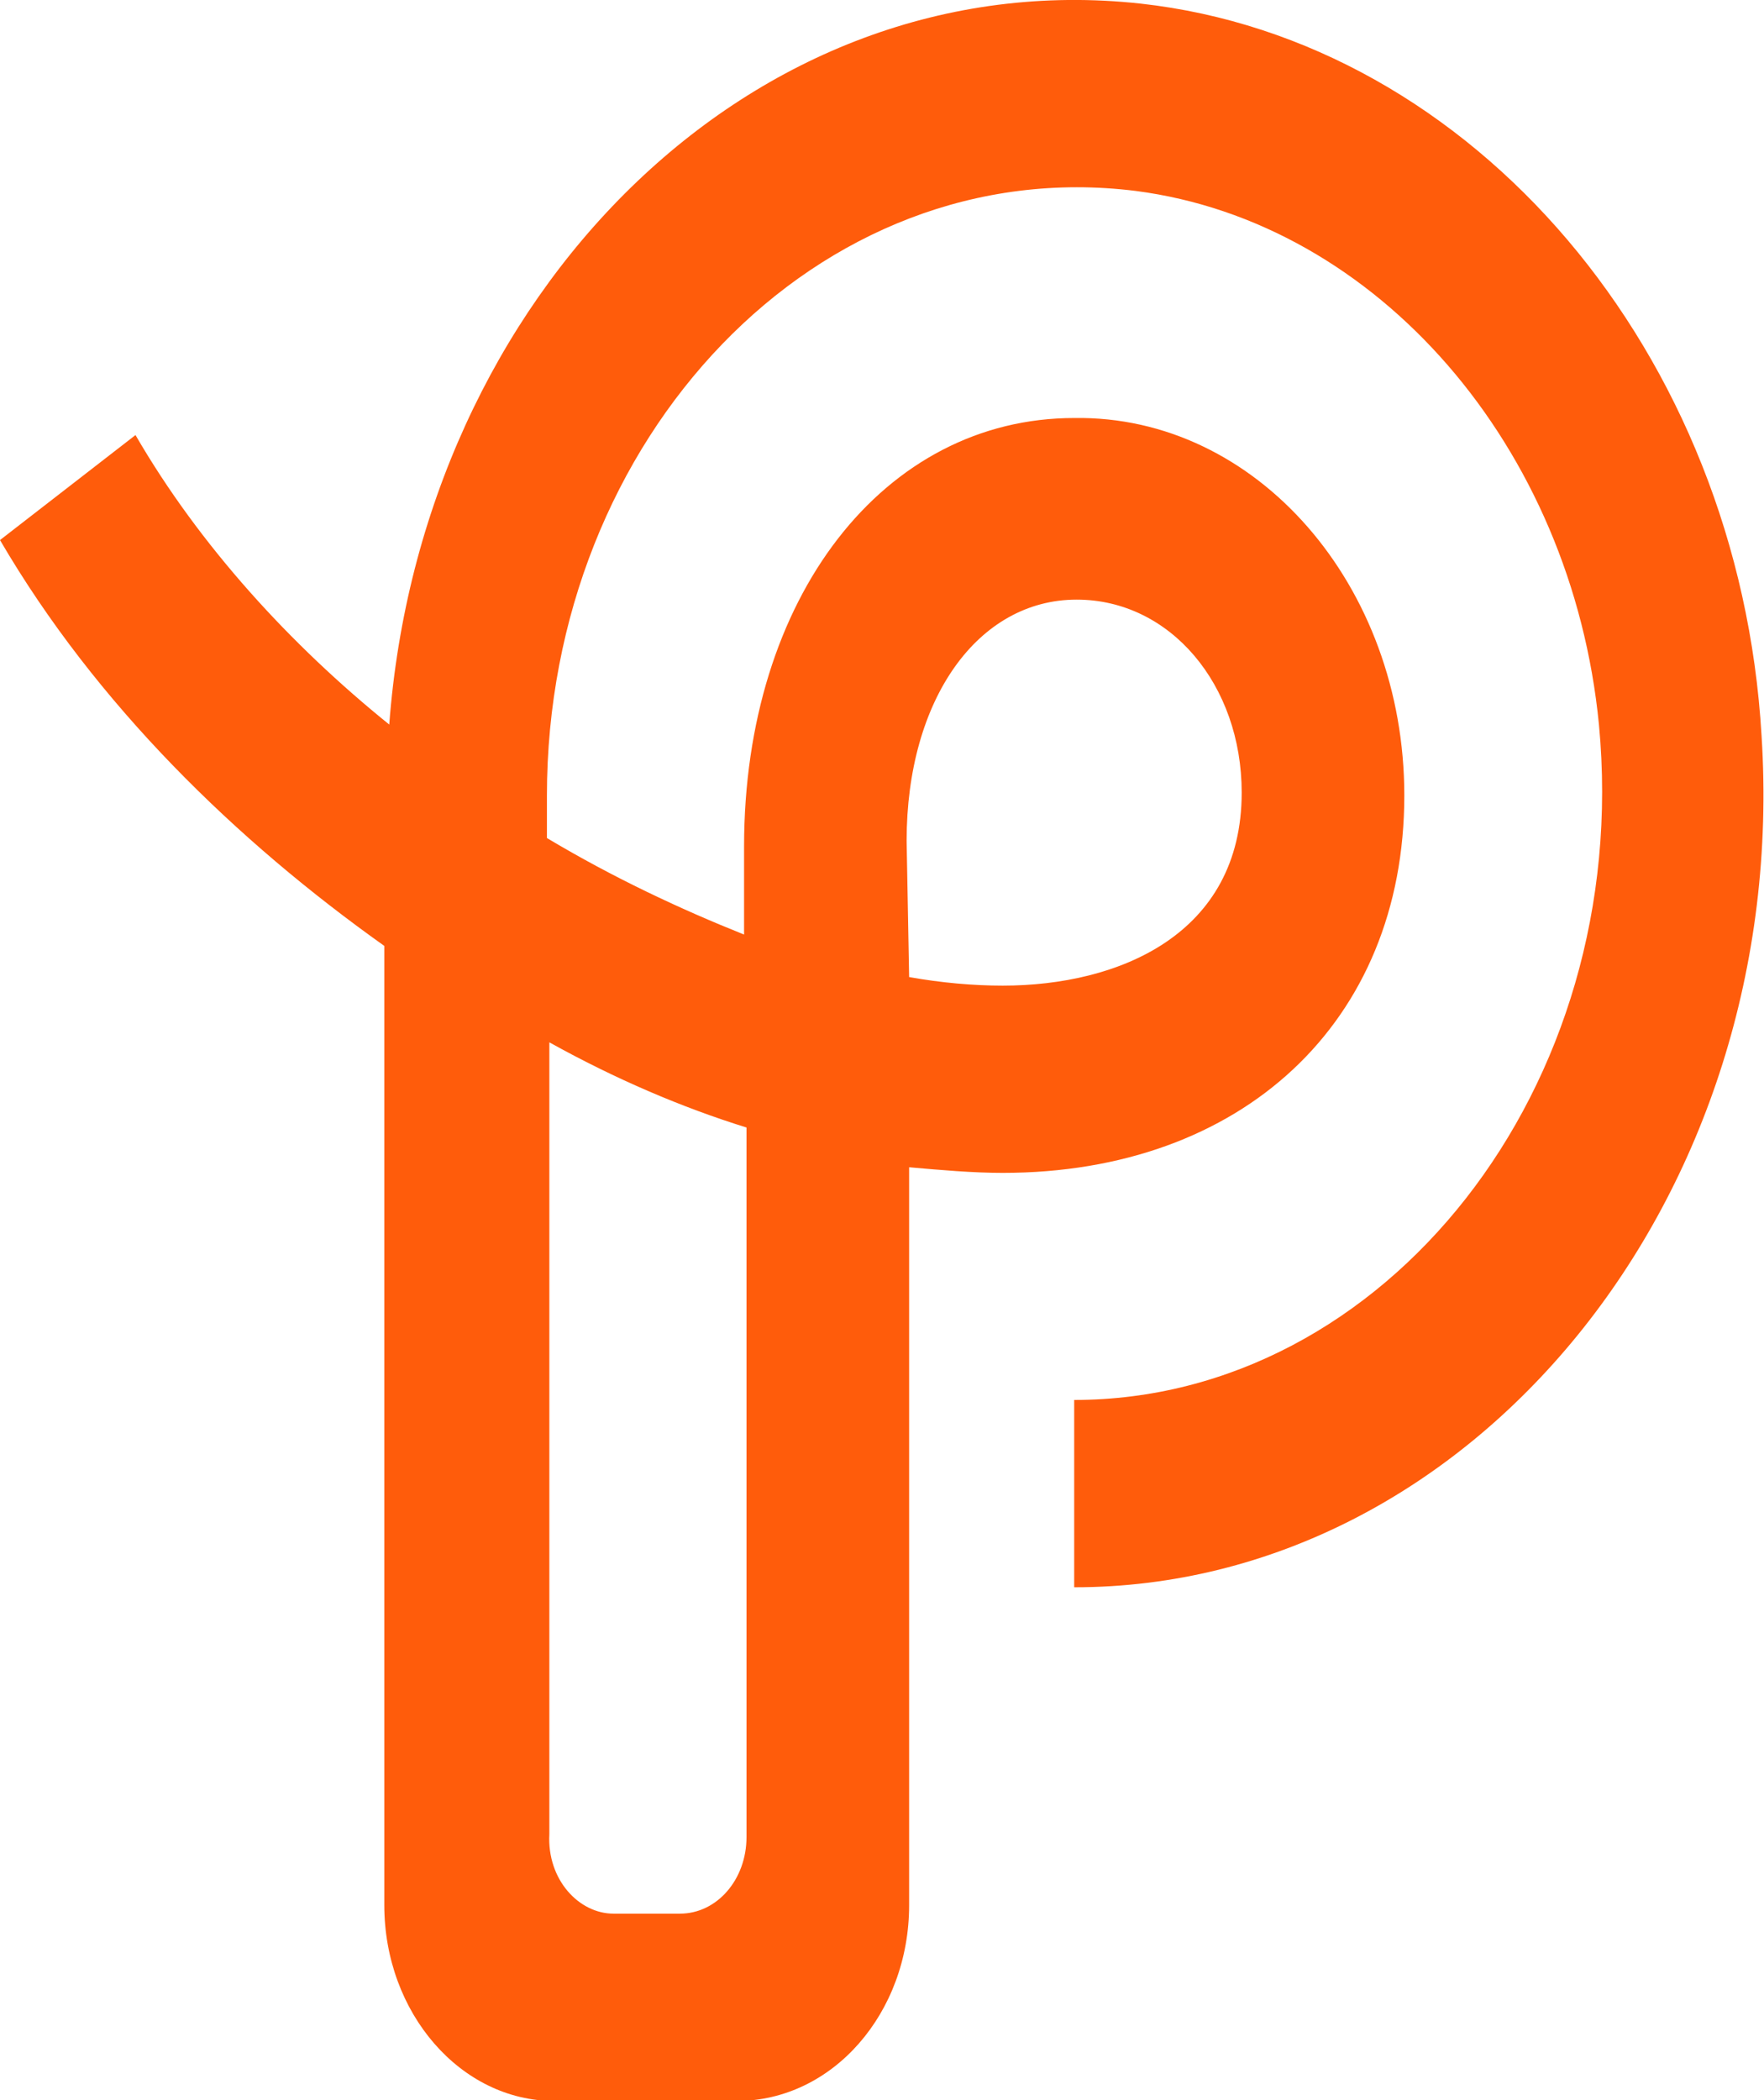 <svg width="21" height="25" viewBox="0 0 21 25" fill="none" xmlns="http://www.w3.org/2000/svg">
<path d="M10.823 11.631C11.204 11.699 11.585 11.733 11.937 11.733C13.316 11.733 14.782 11.125 14.782 9.435C14.782 8.152 13.932 7.138 12.817 7.138C11.644 7.138 10.793 8.321 10.793 10.01L10.823 11.631ZM7.303 22.78H8.095C8.535 22.78 8.887 22.375 8.887 21.868V13.422C8.124 13.185 7.332 12.848 6.54 12.408V21.834C6.511 22.375 6.892 22.78 7.303 22.78ZM8.77 25.01H6.599C5.485 25.01 4.575 23.962 4.575 22.679V11.26C2.816 10.01 1.144 8.388 0 6.429L1.613 5.179C2.376 6.496 3.461 7.679 4.634 8.625C5.015 3.523 8.946 -0.463 13.58 0.043C17.539 0.483 20.707 4.199 20.971 8.76C21.323 14.267 17.51 18.895 12.788 18.895V16.665C16.483 16.665 19.445 12.949 19.035 8.625C18.712 5.314 16.395 2.645 13.521 2.273C9.737 1.8 6.511 5.212 6.511 9.469V9.976C7.303 10.449 8.095 10.82 8.858 11.125V10.077C8.858 7.104 10.529 4.976 12.788 4.976C14.958 4.942 16.718 6.969 16.718 9.469C16.718 12.172 14.782 13.962 11.937 13.962C11.585 13.962 11.204 13.929 10.823 13.895V22.679C10.823 23.962 9.913 25.01 8.77 25.01Z" fill="#FF5C0B"/>
</svg>
